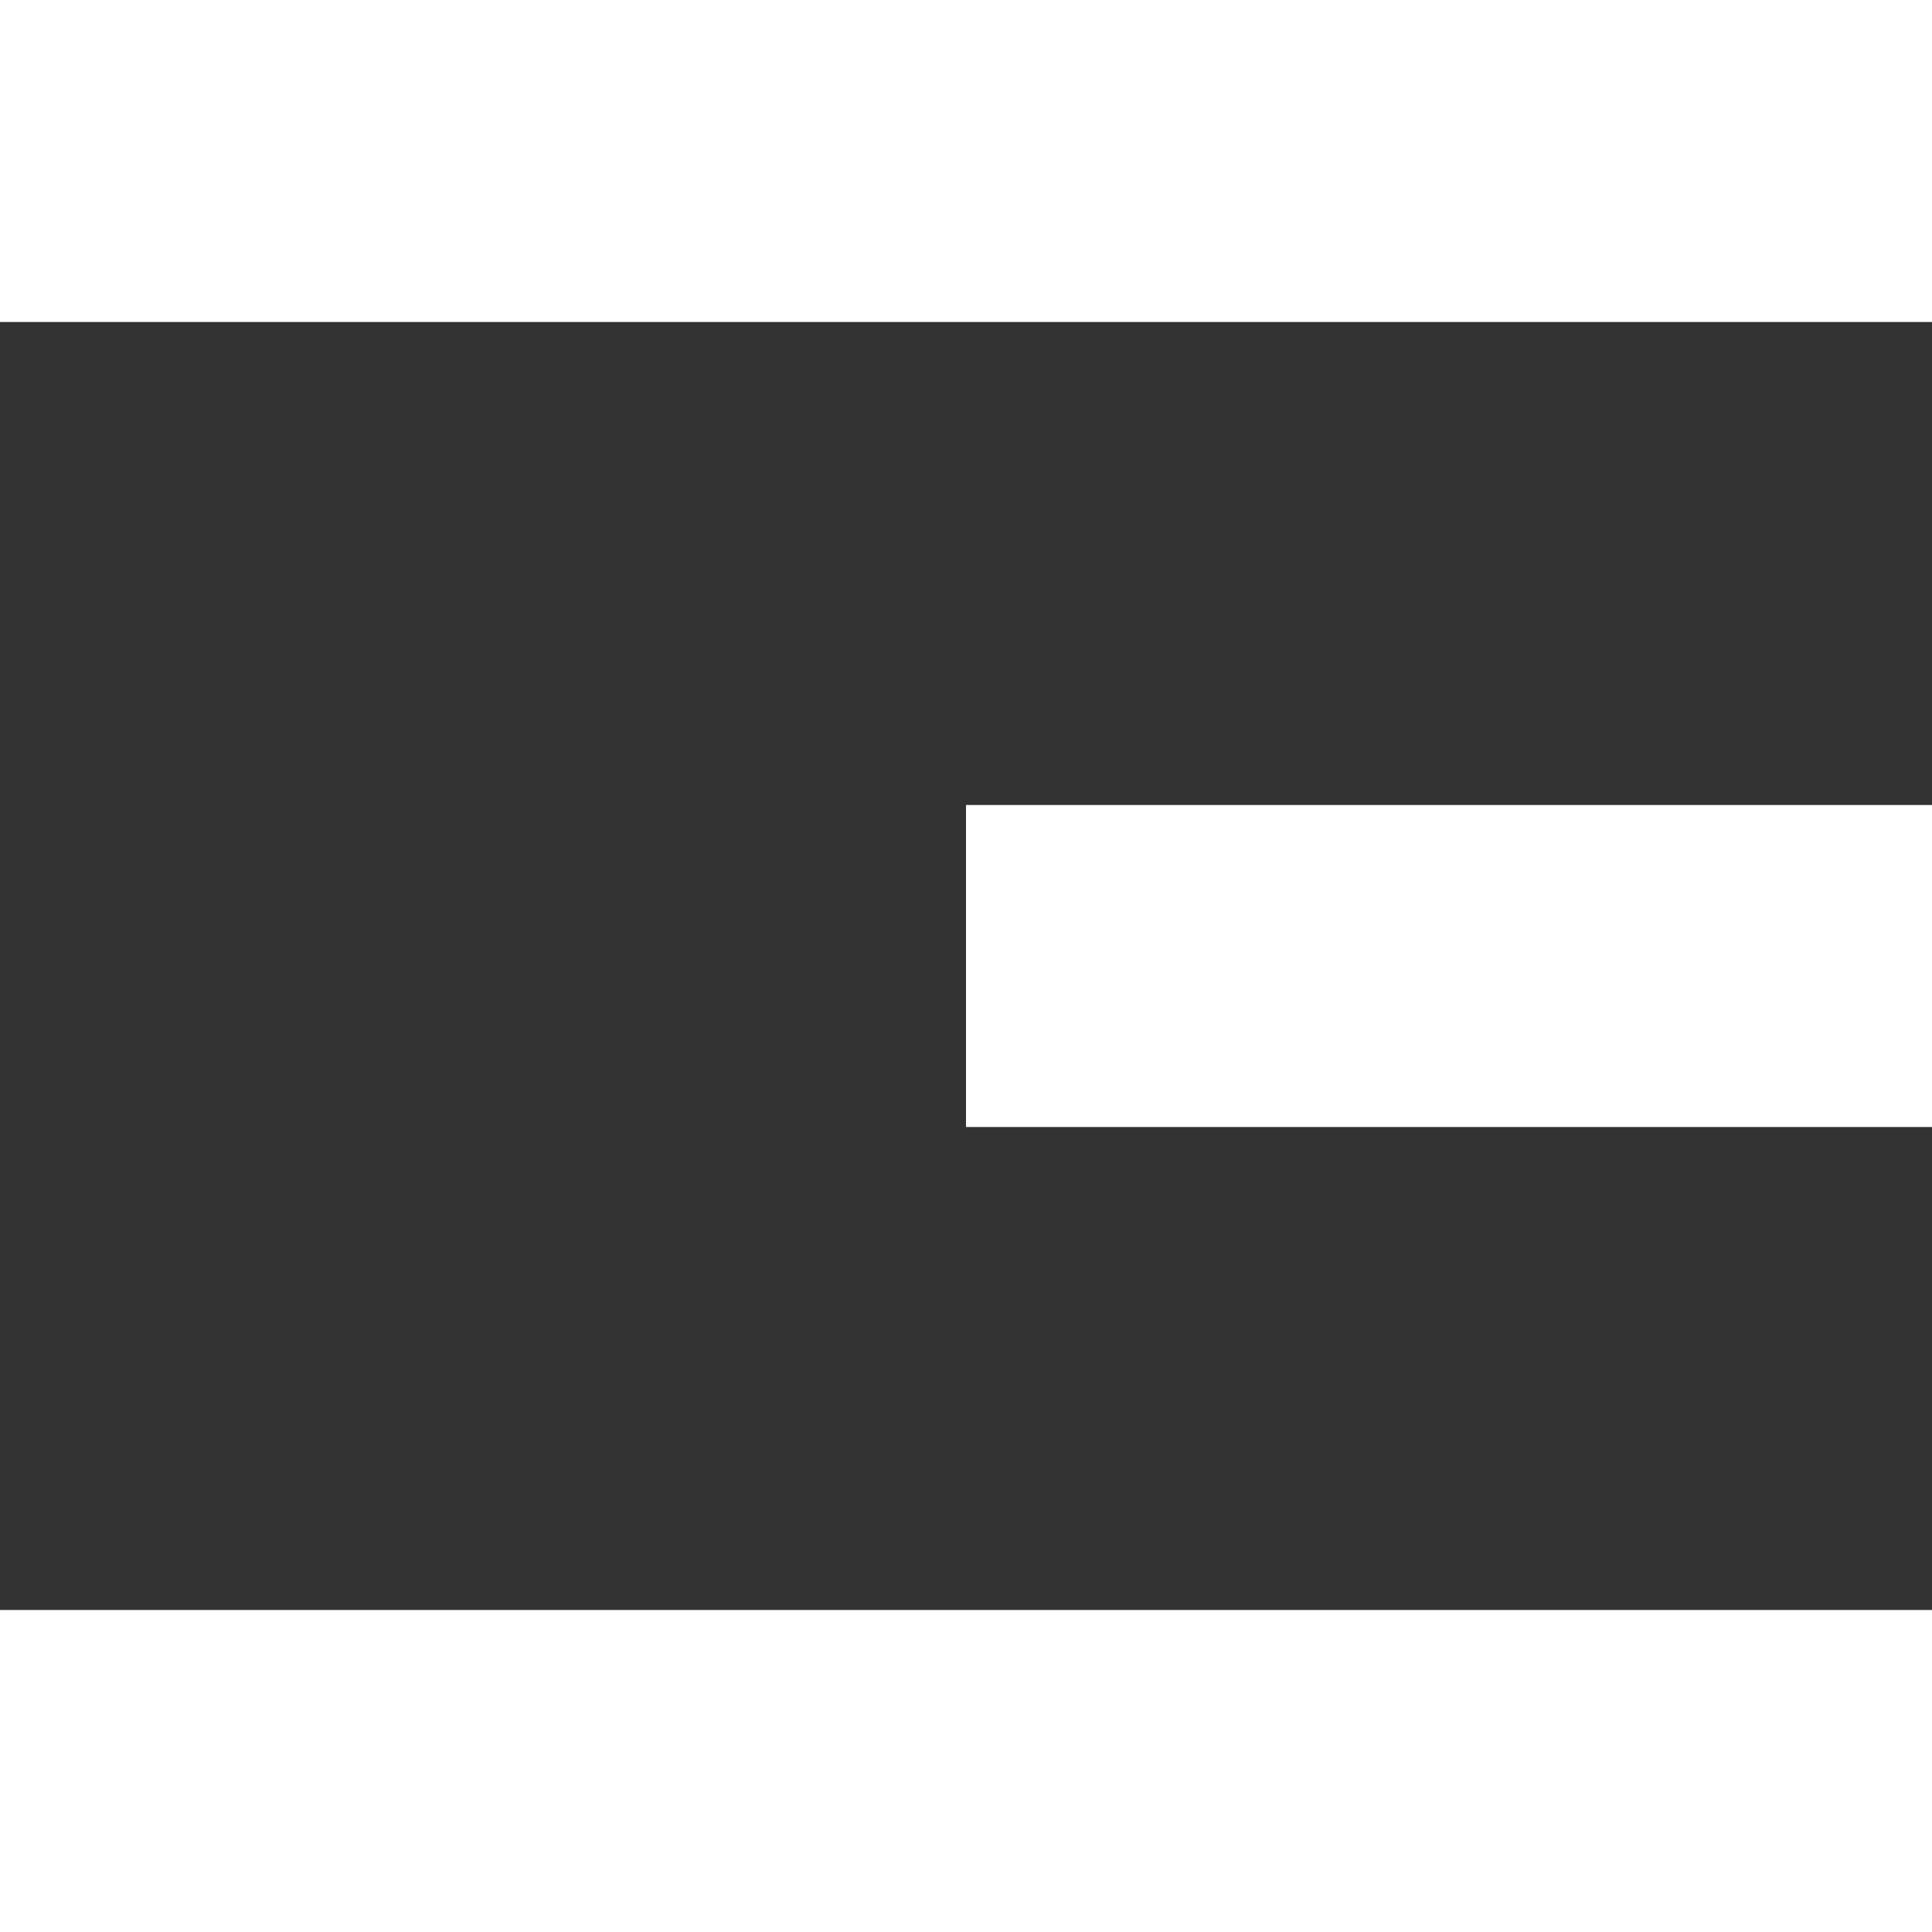 <svg id="Layer_1" data-name="Layer 1" xmlns="http://www.w3.org/2000/svg" viewBox="0 0 36 36"><rect x="0" y="0" width="36" height="36" fill="#333333" stroke="none"/><defs><style>.cls-1{fill:#fff;}</style></defs><rect class="cls-1" width="36" height="6"/><rect class="cls-1" y="30" width="36" height="6"/><rect class="cls-1" x="18" y="15" width="18" height="6"/></svg>